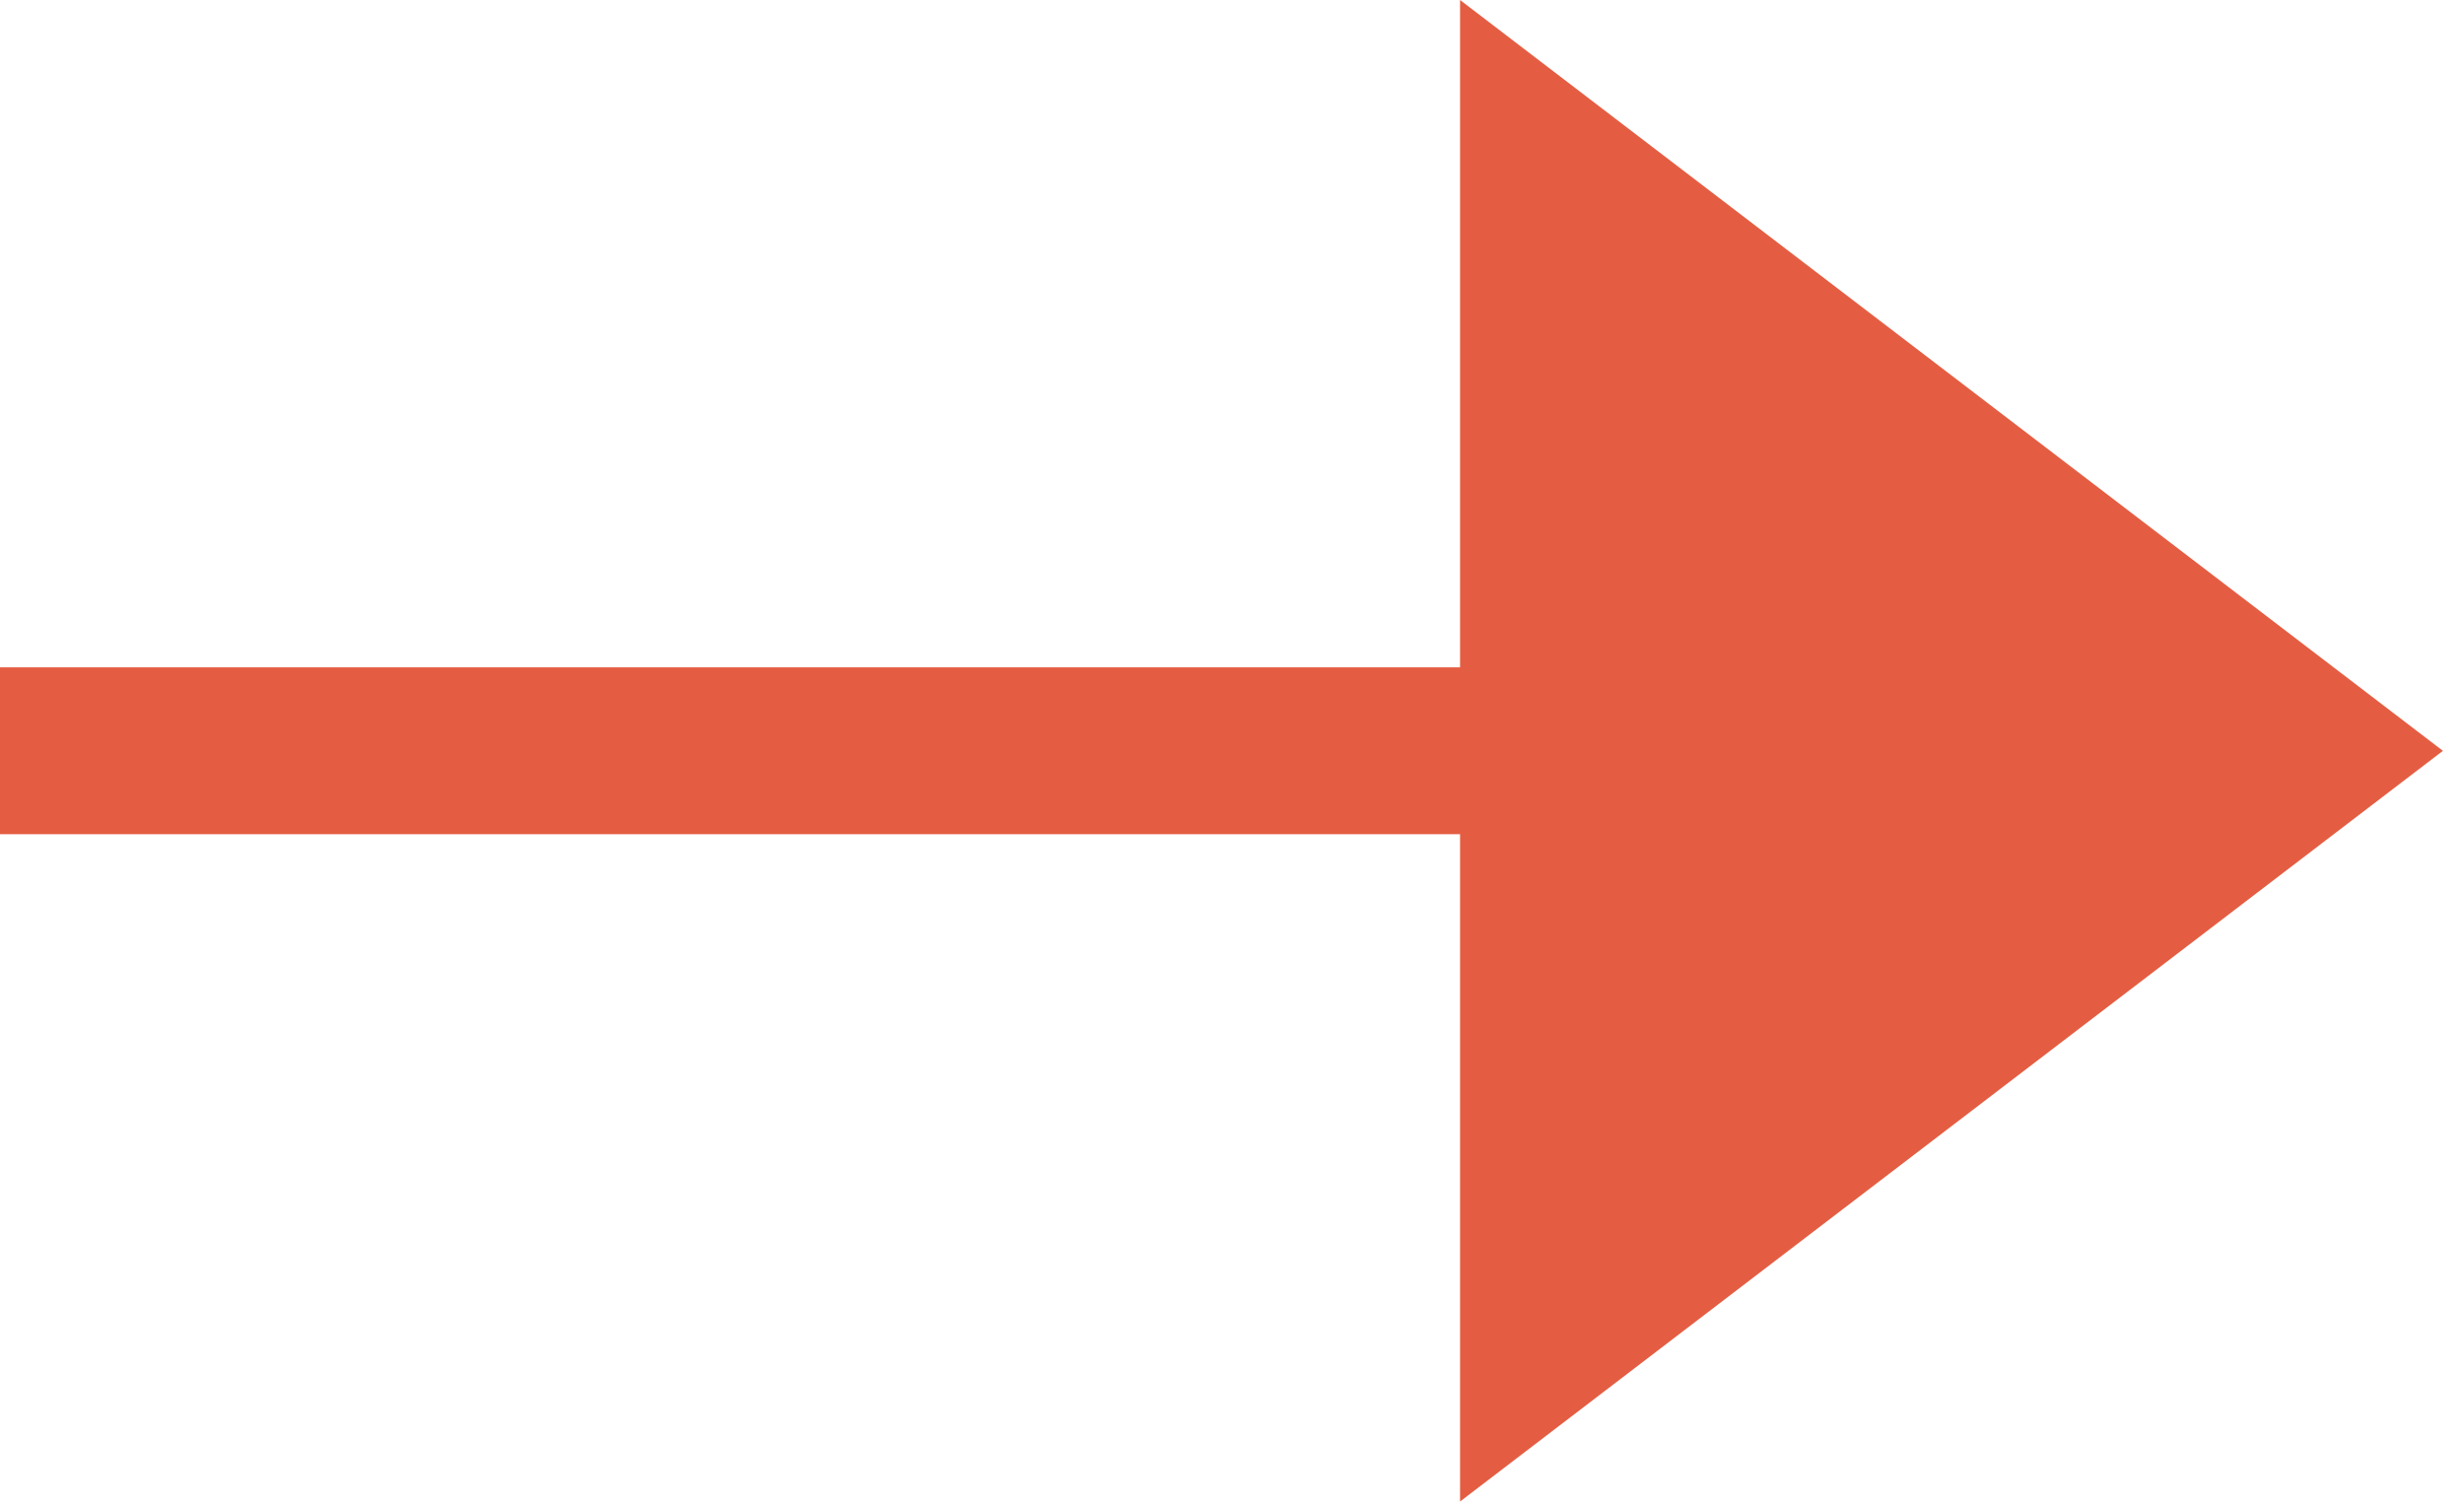 <?xml version="1.0" encoding="UTF-8"?>
<svg width="18px" height="11px" viewBox="0 0 18 11" version="1.1" xmlns="http://www.w3.org/2000/svg" xmlns:xlink="http://www.w3.org/1999/xlink">
    <title>Button - arrow - tiny</title>
    <g id="NEWS" stroke="none" stroke-width="1" fill="none" fill-rule="evenodd">
        <g id="NEWS---Land" transform="translate(-529, -3043)" fill="#E45D42">
            <g id="cb9---Small-Quick-Links" transform="translate(150, 3013)">
                <g id="Button---arrow---tiny" transform="translate(379, 30)">
                    <polygon id="Path-2" transform="translate(14.256, 5.485) scale(-1, 1) translate(-14.256, -5.485) " points="17.846 0 10.666 5.485 17.846 10.969"></polygon>
                    <rect id="Rectangle" x="0" y="4.875" width="10.77" height="1.219"></rect>
                </g>
            </g>
        </g>
    </g>
</svg>